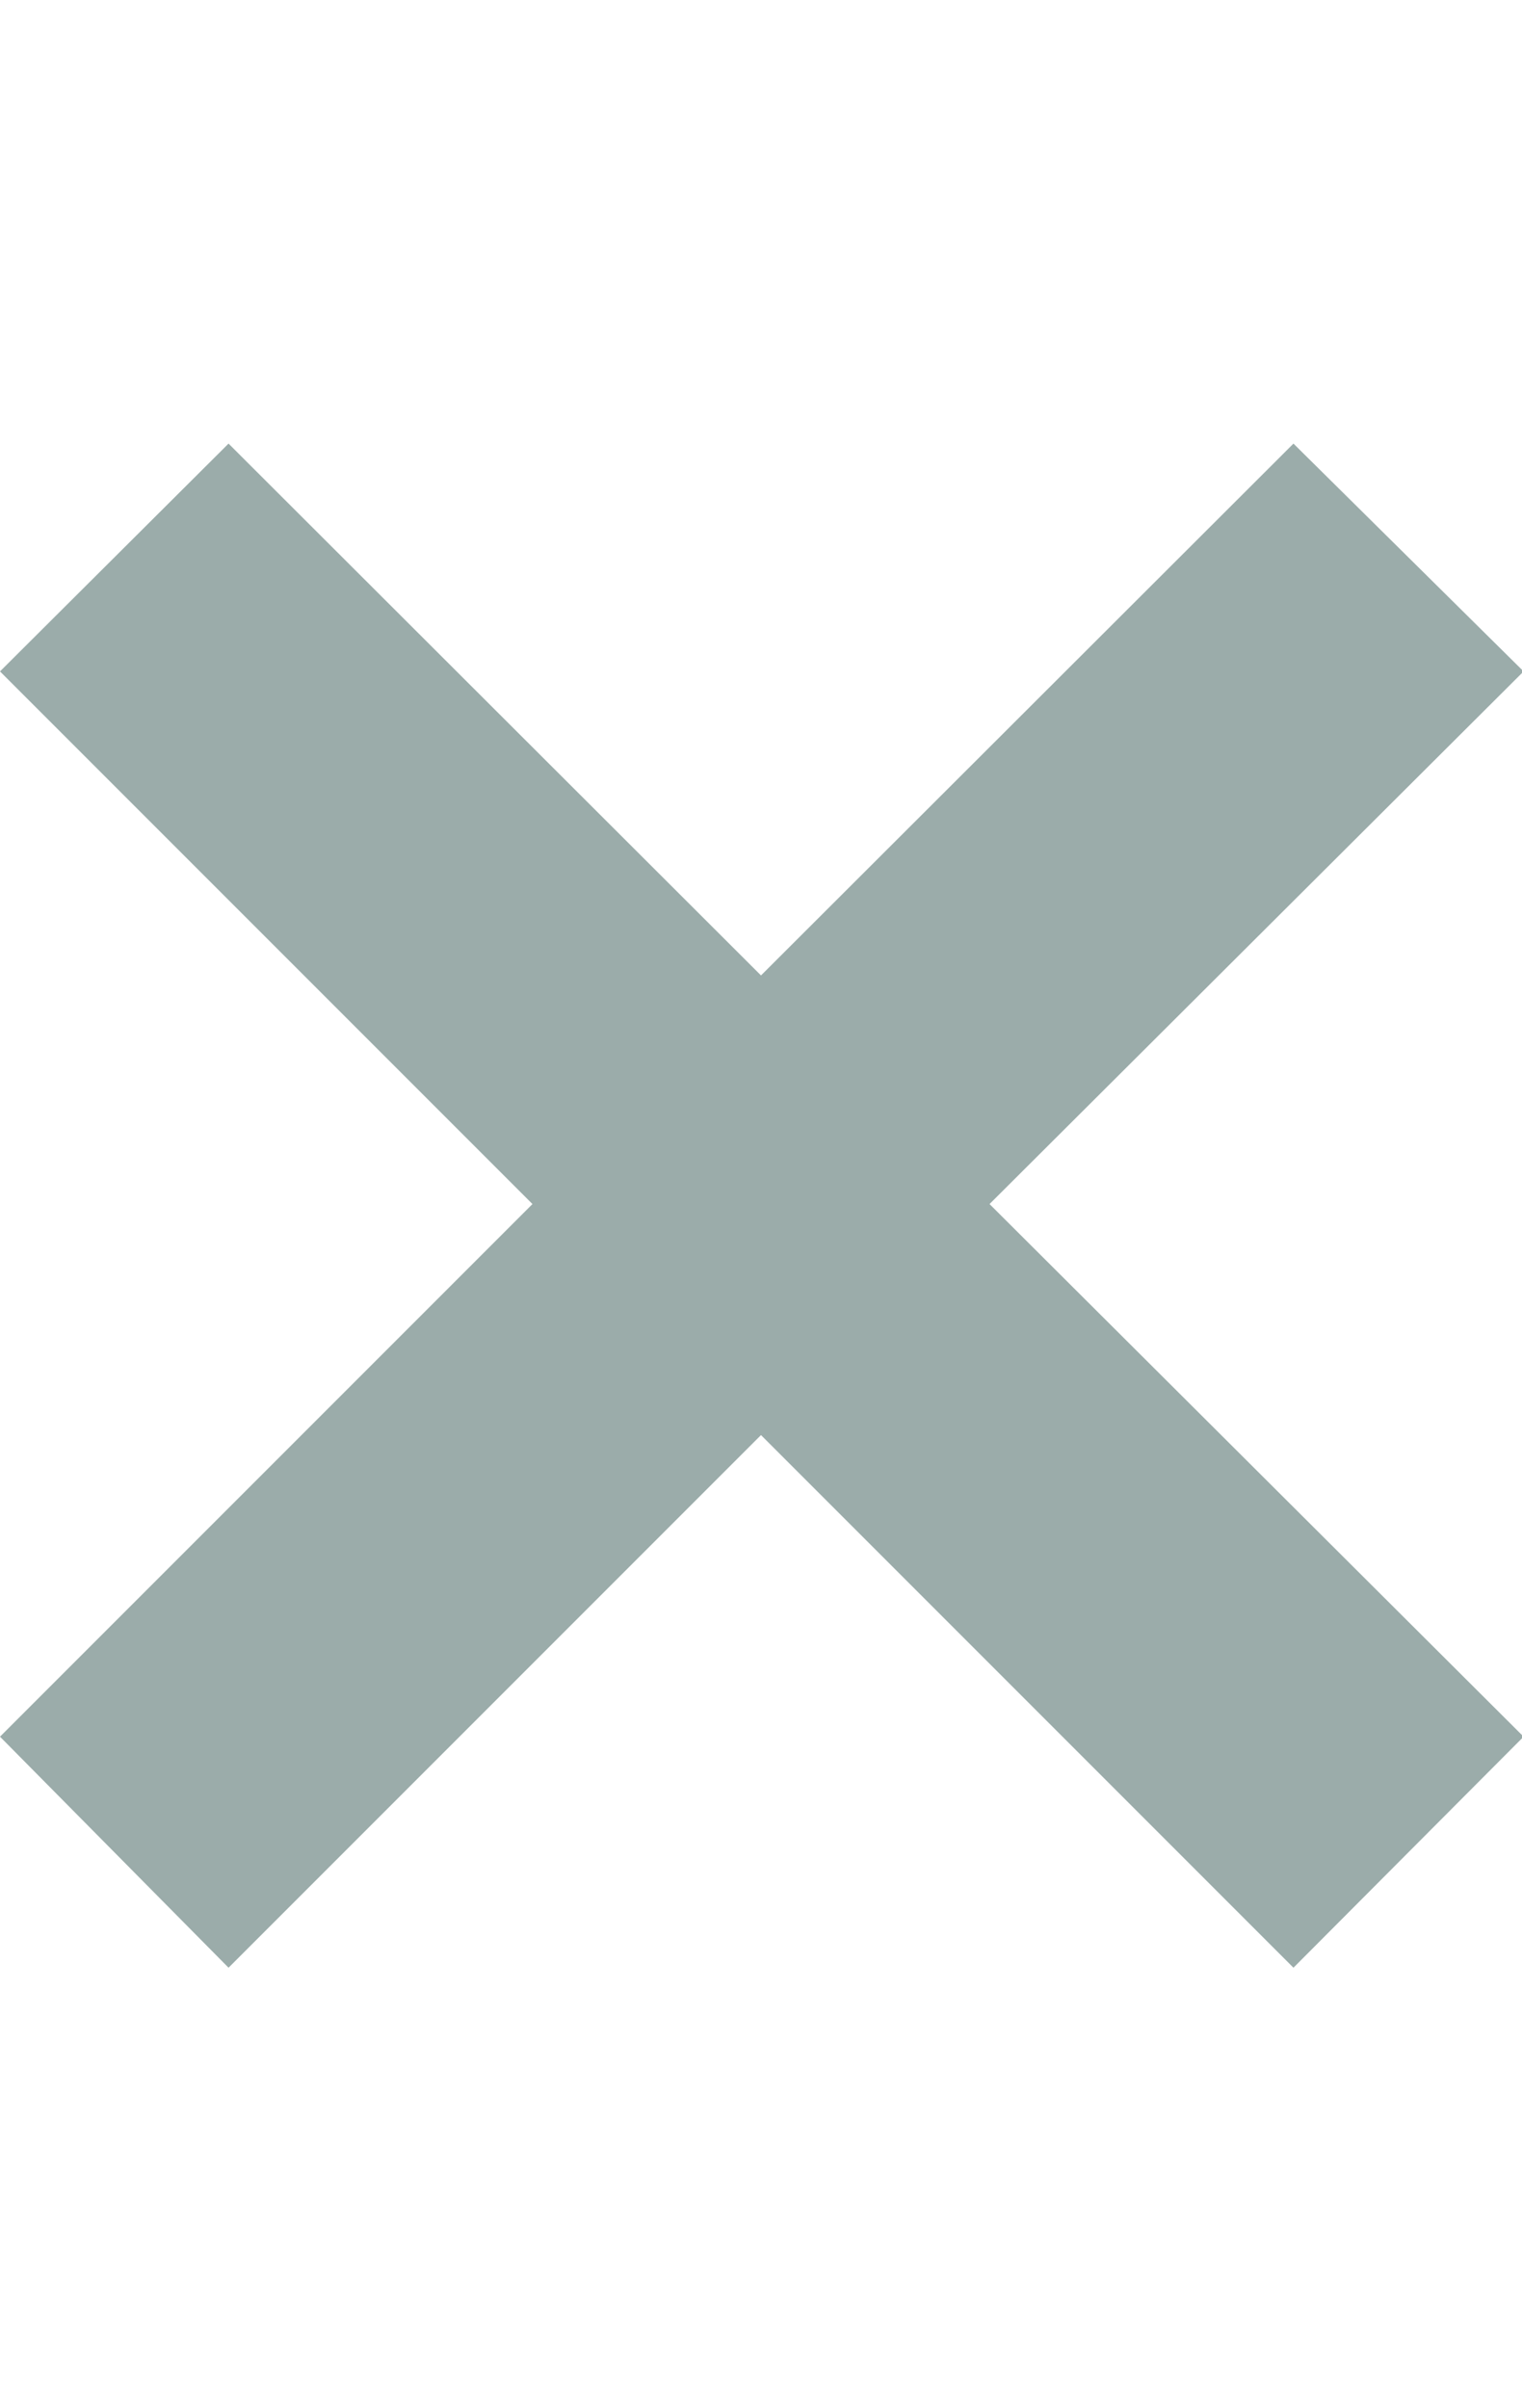 <svg xmlns="http://www.w3.org/2000/svg" viewBox="0 0 18.98 18.98" width="12px" fill="#9bacaa"><path d="M19 2.85L16.13.01 9.49 6.64 2.85.01 0 2.85l6.64 6.64L0 16.13l2.85 2.88 6.64-6.64 6.64 6.64L19 16.13l-6.66-6.64z"/></svg>